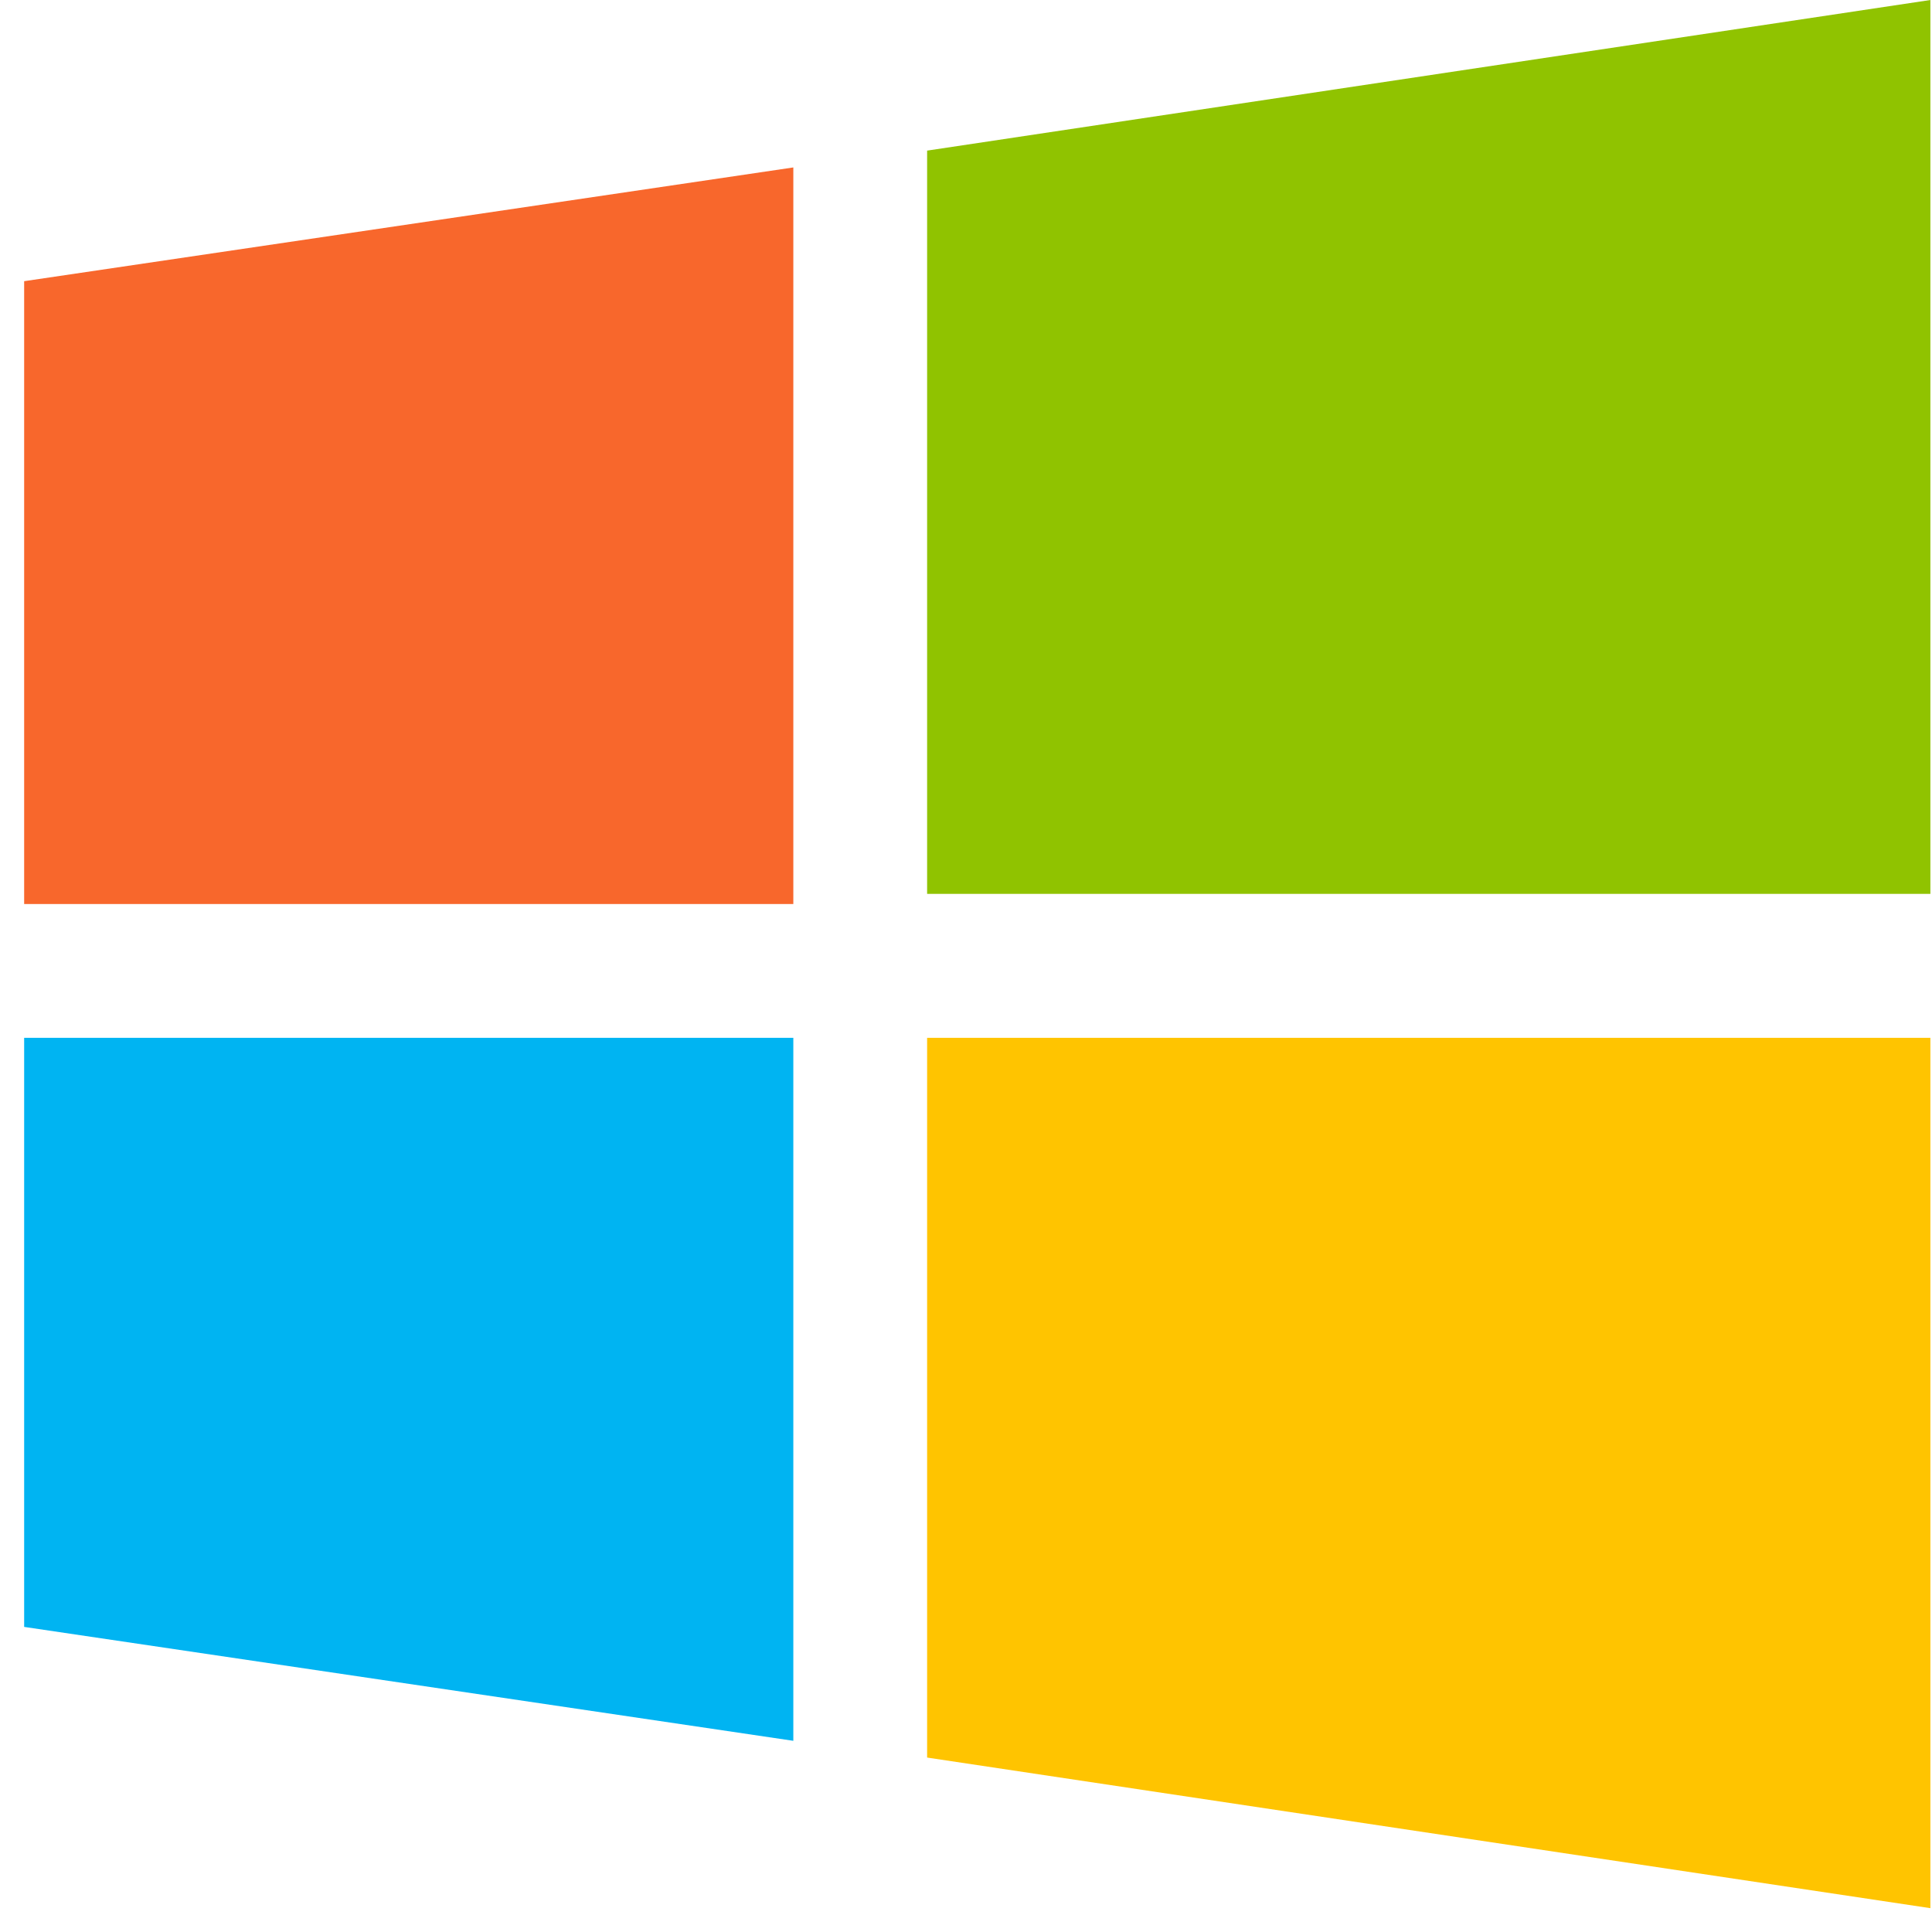 <svg xmlns="http://www.w3.org/2000/svg" width="24" height="24"><g fill="none" fill-rule="evenodd"><path d="M0 0h24v24H0z"/><path fill="#90C300" fill-rule="nonzero" d="M11.517 1.871 23.98 0v11.104H11.517z"/><path fill="#F8672C" fill-rule="nonzero" d="M.3 3.493 9.855 2.08v9.15H.3z"/><path fill="#FFC400" fill-rule="nonzero" d="m11.517 21.833 12.463 1.871V12.892H11.517z"/><path fill="#00B4F2" fill-rule="nonzero" d="m.3 20.21 9.555 1.415v-8.733H.3z"/></g></svg>